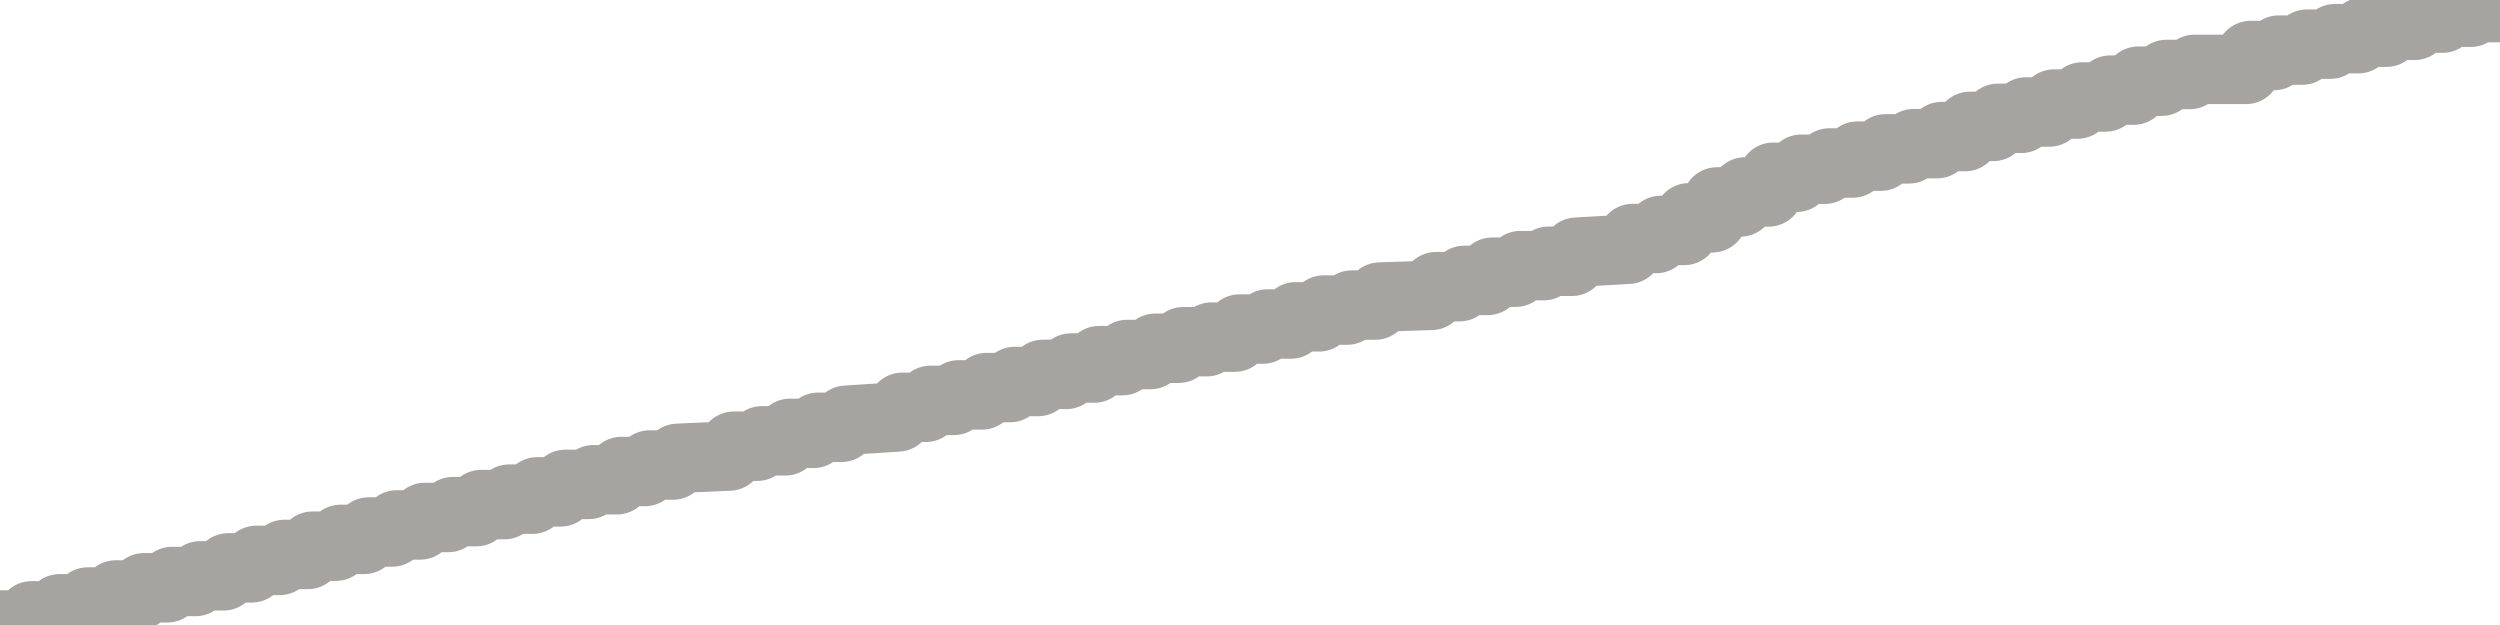 <?xml version="1.0" encoding="utf-8" standalone="no"?>
<!DOCTYPE svg PUBLIC "-//W3C//DTD SVG 1.1//EN"
  "http://www.w3.org/Graphics/SVG/1.1/DTD/svg11.dtd">
<svg xmlns:xlink="http://www.w3.org/1999/xlink" width="72pt" height="18pt" viewBox="0 0 72 18" xmlns="http://www.w3.org/2000/svg" version="1.1">
 <defs>
  <style type="text/css">*{stroke-linejoin: round; stroke-linecap: butt}</style>
 </defs>
 <g id="figure_1">
  <g id="patch_1">
   <path d="M 0 18 
L 72 18 
L 72 0 
L 0 0 
L 0 18 
z
" style="fill: none"/>
  </g>
  <g id="axes_1">
   <g id="patch_2">
    <path d="M 0 18 
L 72 18 
L 72 0 
L 0 0 
L 0 18 
z
" style="fill: none; opacity: 0"/>
   </g>
   <g id="line2d_1">
    <path d="M 0 18 
L 0.775 18 
L 0.91 17.736 
L 1.584 17.736 
L 1.719 17.533 
L 2.393 17.533 
L 2.528 17.338 
L 3.202 17.338 
L 3.337 17.135 
L 4.011 17.135 
L 4.146 16.928 
L 4.82 16.928 
L 4.955 16.747 
L 5.629 16.747 
L 5.764 16.584 
L 6.438 16.584 
L 6.573 16.355 
L 7.247 16.355 
L 7.382 16.139 
L 8.056 16.139 
L 8.191 15.968 
L 8.865 15.968 
L 9 15.73 
L 9.674 15.73 
L 9.809 15.535 
L 10.483 15.535 
L 10.618 15.322 
L 11.292 15.322 
L 11.427 15.118 
L 12.101 15.118 
L 12.236 14.903 
L 12.91 14.903 
L 13.045 14.735 
L 13.719 14.735 
L 13.854 14.533 
L 14.528 14.533 
L 14.663 14.375 
L 15.337 14.375 
L 15.472 14.166 
L 16.146 14.166 
L 16.281 13.951 
L 16.955 13.951 
L 17.09 13.817 
L 17.764 13.817 
L 17.899 13.579 
L 18.573 13.579 
L 18.708 13.393 
L 19.382 13.393 
L 19.517 13.2 
L 21 13.134 
L 21.135 12.851 
L 21.809 12.851 
L 21.944 12.696 
L 22.618 12.696 
L 22.753 12.481 
L 23.427 12.481 
L 23.562 12.306 
L 24.236 12.306 
L 24.371 12.103 
L 25.854 12.008 
L 25.989 11.73 
L 26.663 11.73 
L 26.798 11.531 
L 27.472 11.531 
L 27.607 11.373 
L 28.281 11.373 
L 28.416 11.162 
L 29.09 11.162 
L 29.225 10.987 
L 29.899 10.987 
L 30.034 10.783 
L 30.708 10.783 
L 30.843 10.599 
L 31.517 10.599 
L 31.652 10.387 
L 32.326 10.387 
L 32.461 10.21 
L 33.135 10.21 
L 33.27 10.03 
L 33.944 10.03 
L 34.079 9.841 
L 34.753 9.841 
L 34.888 9.709 
L 35.562 9.709 
L 35.697 9.477 
L 36.371 9.477 
L 36.506 9.331 
L 37.18 9.331 
L 37.315 9.125 
L 37.989 9.125 
L 38.124 8.93 
L 38.798 8.93 
L 38.933 8.786 
L 39.607 8.786 
L 39.742 8.555 
L 41.225 8.506 
L 41.36 8.256 
L 42.034 8.256 
L 42.169 8.076 
L 42.843 8.076 
L 42.978 7.839 
L 43.652 7.839 
L 43.787 7.65 
L 44.461 7.65 
L 44.596 7.525 
L 45.27 7.525 
L 45.404 7.263 
L 46.888 7.179 
L 47.022 6.869 
L 47.697 6.869 
L 47.831 6.636 
L 48.506 6.636 
L 48.64 6.272 
L 49.315 6.272 
L 49.449 5.816 
L 50.124 5.816 
L 50.258 5.528 
L 50.933 5.528 
L 51.067 5.106 
L 51.742 5.106 
L 51.876 4.874 
L 52.551 4.874 
L 52.685 4.694 
L 53.36 4.694 
L 53.494 4.497 
L 54.169 4.497 
L 54.303 4.287 
L 54.978 4.287 
L 55.112 4.137 
L 55.787 4.137 
L 55.921 3.933 
L 56.596 3.933 
L 56.73 3.641 
L 57.404 3.641 
L 57.539 3.408 
L 58.213 3.408 
L 58.348 3.225 
L 59.022 3.225 
L 59.157 2.997 
L 59.831 2.997 
L 59.966 2.793 
L 60.64 2.793 
L 60.775 2.596 
L 61.449 2.596 
L 61.584 2.338 
L 62.258 2.338 
L 62.393 2.145 
L 63.067 2.145 
L 63.202 1.998 
L 64.685 1.998 
L 64.82 1.599 
L 65.494 1.599 
L 65.629 1.443 
L 66.303 1.443 
L 66.438 1.272 
L 67.112 1.272 
L 67.247 1.114 
L 67.921 1.114 
L 68.056 0.927 
L 68.73 0.927 
L 68.865 0.73 
L 69.539 0.73 
L 69.674 0.521 
L 70.348 0.521 
L 70.483 0.352 
L 71.157 0.352 
L 71.292 0.22 
L 71.966 0.22 
L 72 -0 
L 72 -0 
" clip-path="url(#pf5d6ffa1db)" style="fill: none; stroke: #a6a4a0; stroke-width: 2; stroke-linecap: square"/>
   </g>
  </g>
  <g id="axes_2"/>
 </g>
 <defs>
  <clipPath id="pf5d6ffa1db">
   <rect x="0" y="0" width="72" height="18"/>
  </clipPath>
 </defs>
</svg>
